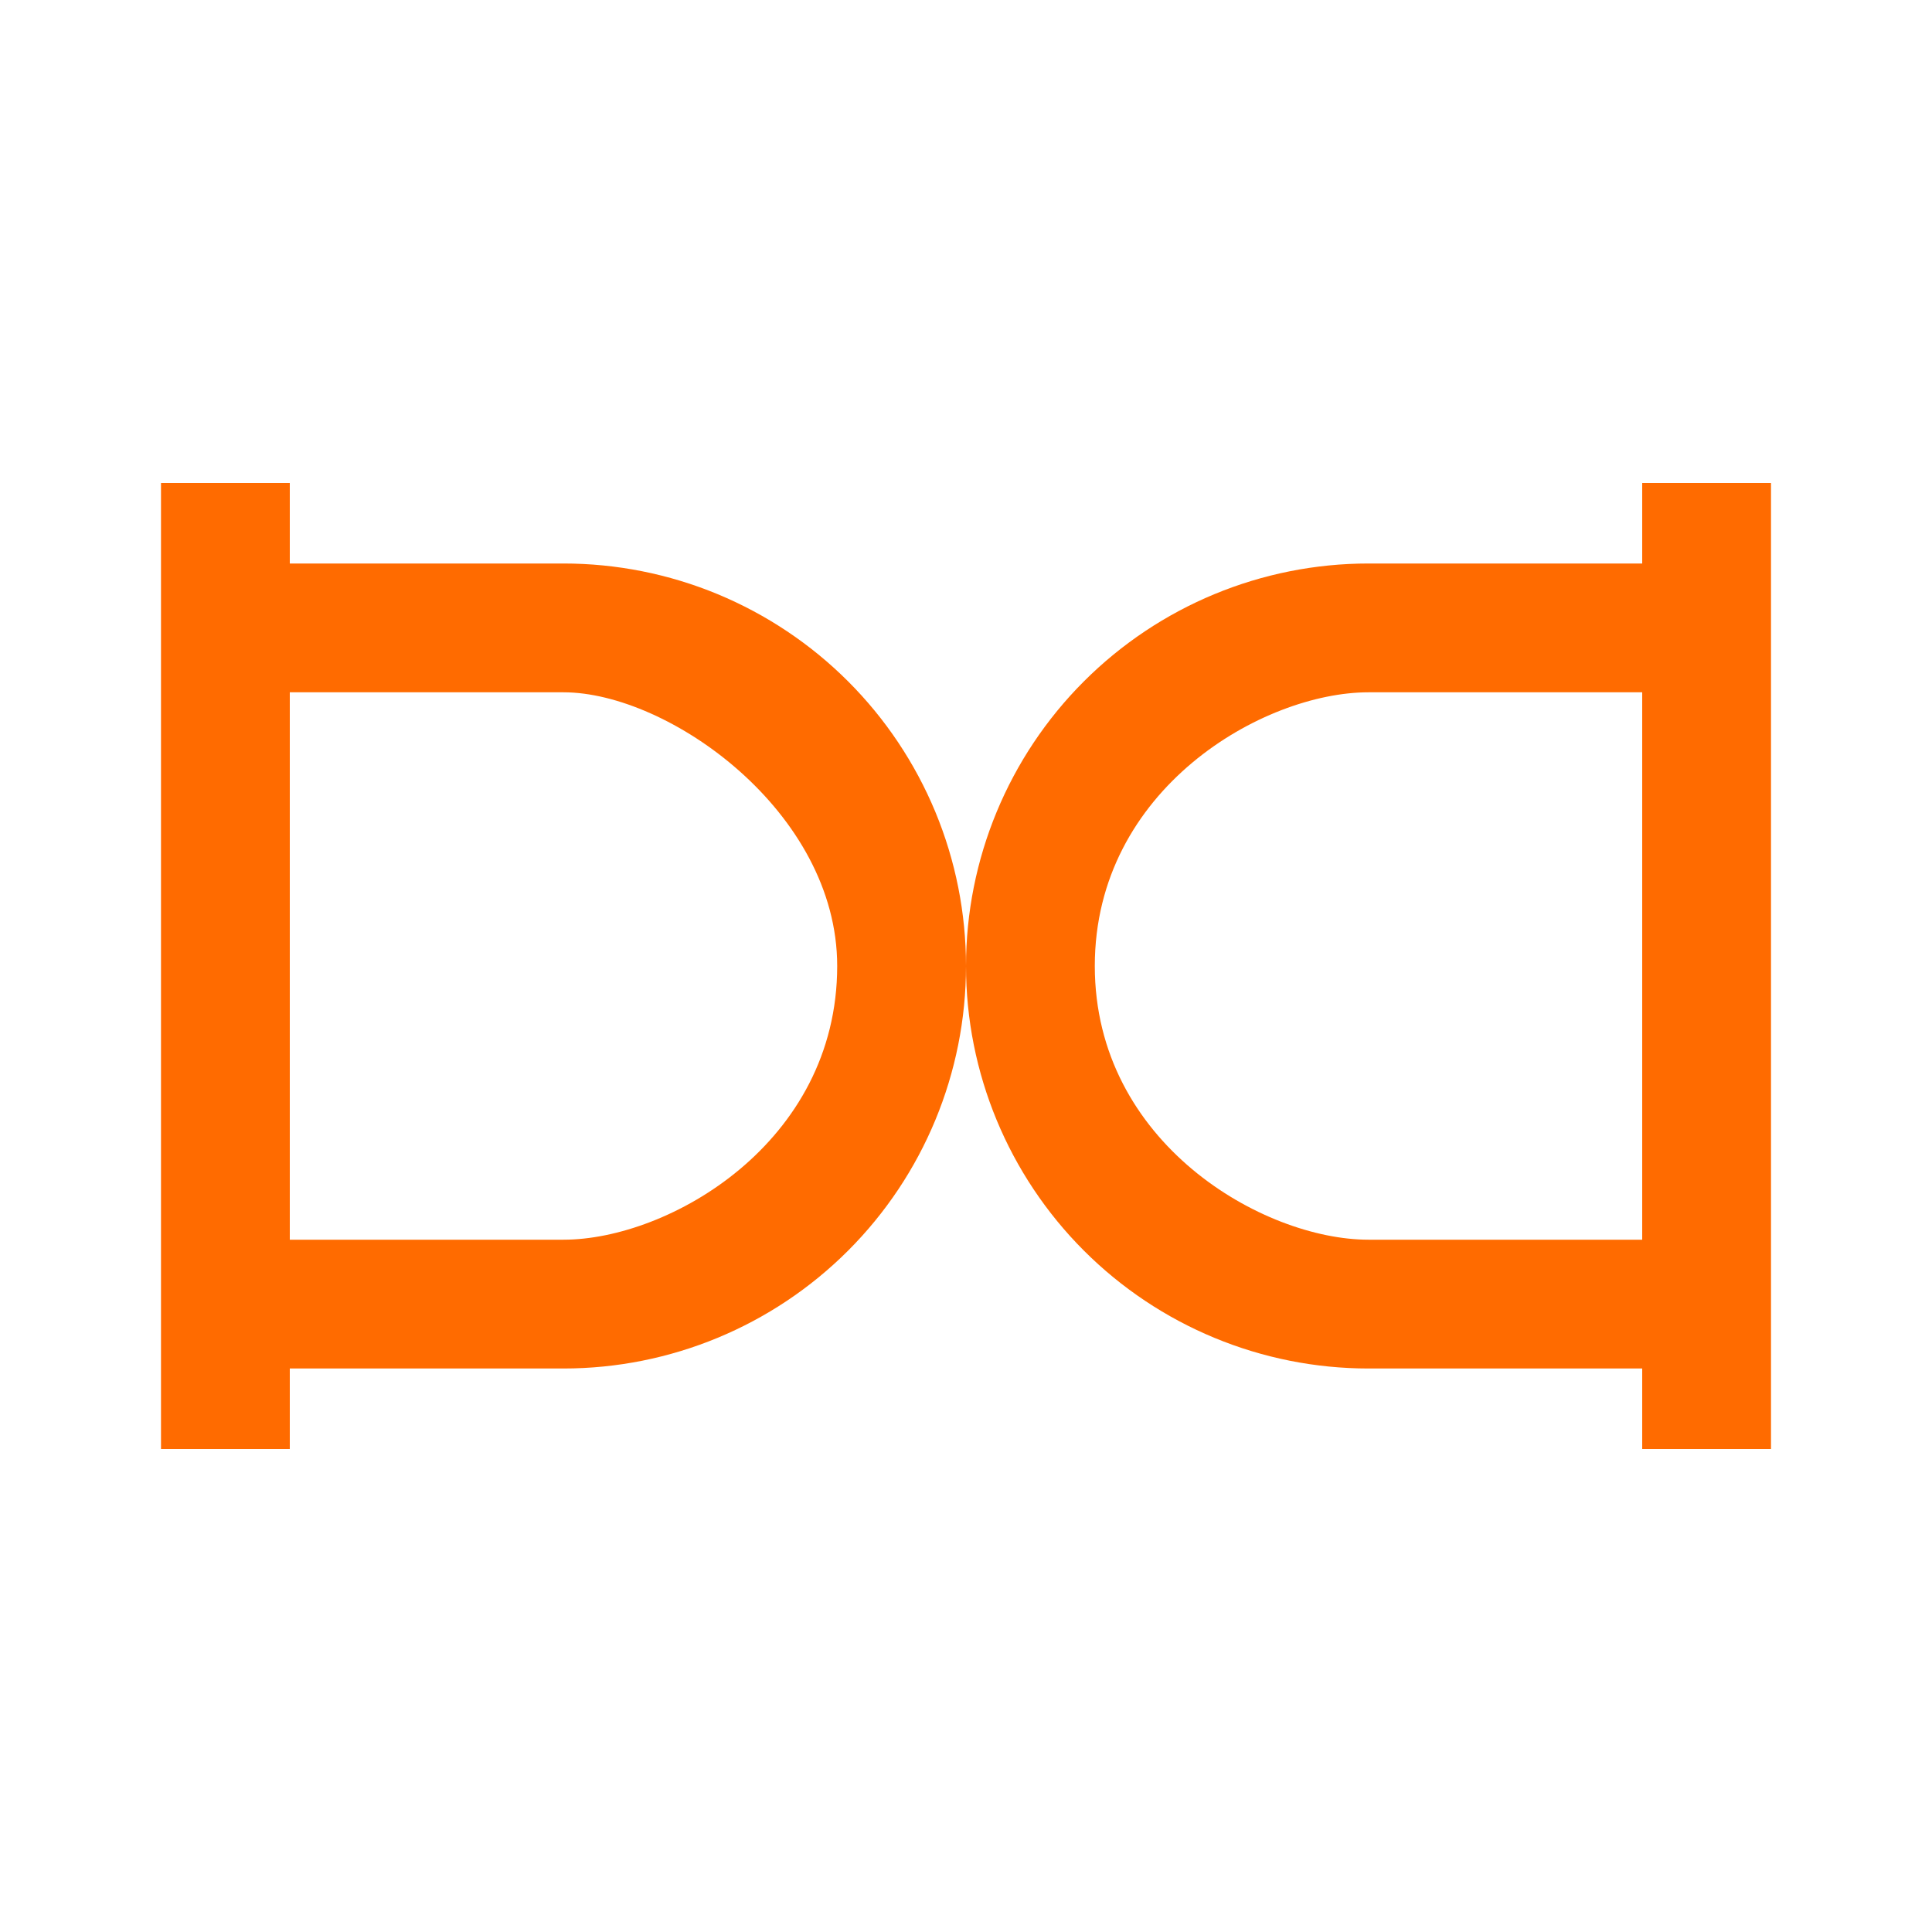 <?xml version="1.0" encoding="UTF-8"?> <svg xmlns="http://www.w3.org/2000/svg" width="60" height="60" viewBox="0 0 60 60" fill="none"> <path fill-rule="evenodd" clip-rule="evenodd" d="M5 45H9V42.5H17.5C20.815 42.5 23.995 41.183 26.339 38.839C28.683 36.495 30 33.315 30 30C30 33.315 31.317 36.495 33.661 38.839C36.005 41.183 39.185 42.5 42.5 42.5H51V45H55V15H51V17.5H42.5C39.185 17.5 36.005 18.817 33.661 21.161C31.317 23.505 30 26.685 30 30C30 28.358 29.677 26.733 29.049 25.216C28.42 23.7 27.5 22.322 26.339 21.161C25.178 20 23.8 19.08 22.284 18.451C20.767 17.823 19.142 17.5 17.5 17.5H9V15H5L5 45ZM9 38.5L9 21.5H17.5C20.767 21.5 26 25.216 26 30C26 35.5 20.767 38.5 17.5 38.5H9ZM42.5 38.5H51V21.5H42.5C39.233 21.5 34 24.5 34 30C34 35.5 39.233 38.5 42.5 38.5Z" fill="#FF6B00"></path> </svg> 